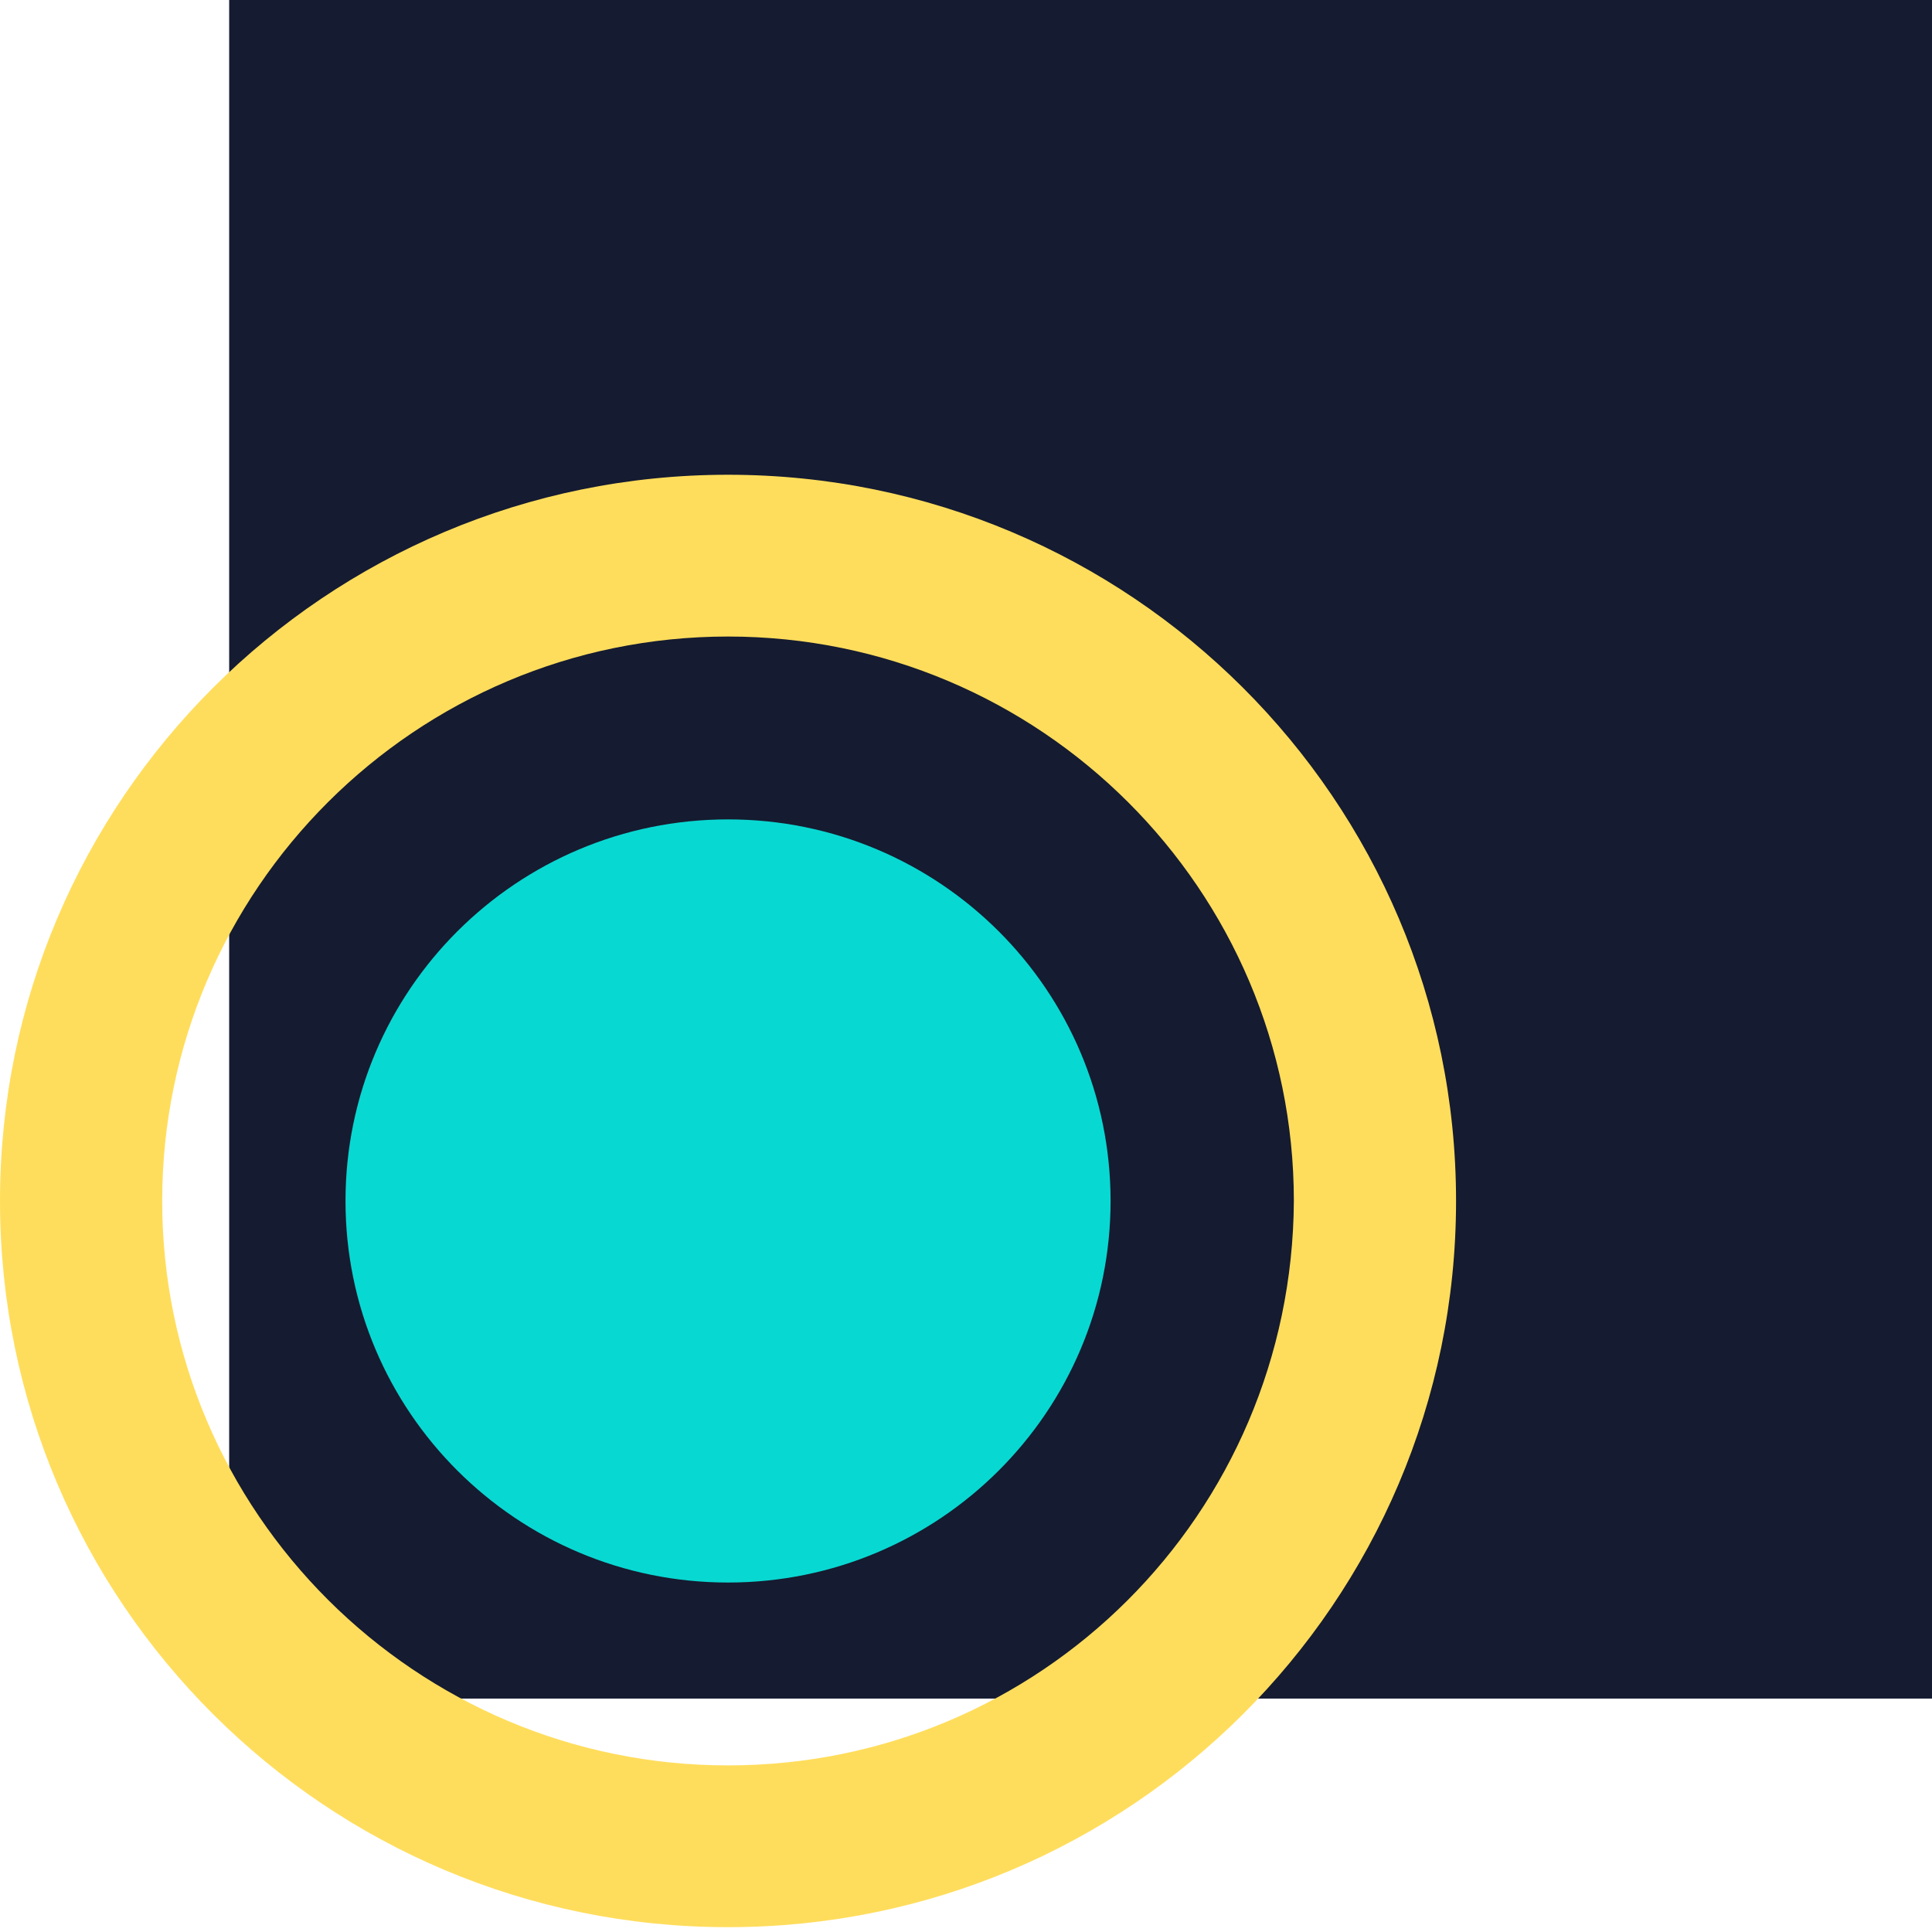 <?xml version="1.0" encoding="UTF-8"?> <svg xmlns="http://www.w3.org/2000/svg" width="60" height="60" viewBox="0 0 60 60" fill="none"> <path d="M60 0H7.117V52.751H60V0Z" fill="#151B30"></path> <path d="M22.61 49.147C29.171 49.147 34.49 43.841 34.49 37.297C34.49 30.752 29.171 25.447 22.61 25.447C16.049 25.447 10.73 30.752 10.73 37.297C10.73 43.841 16.049 49.147 22.61 49.147Z" fill="#08D8D2"></path> <path d="M22.61 14.744C10.128 14.744 0 24.846 0 37.297C0 49.747 10.128 59.85 22.61 59.85C35.091 59.85 45.219 49.747 45.219 37.297C45.219 24.846 35.091 14.744 22.61 14.744ZM22.61 54.826C12.92 54.826 5.037 46.962 5.037 37.297C5.037 27.631 12.92 19.768 22.61 19.768C32.299 19.768 40.182 27.631 40.182 37.297C40.128 47.017 32.299 54.826 22.61 54.826Z" fill="#FFDD5C"></path> </svg> 